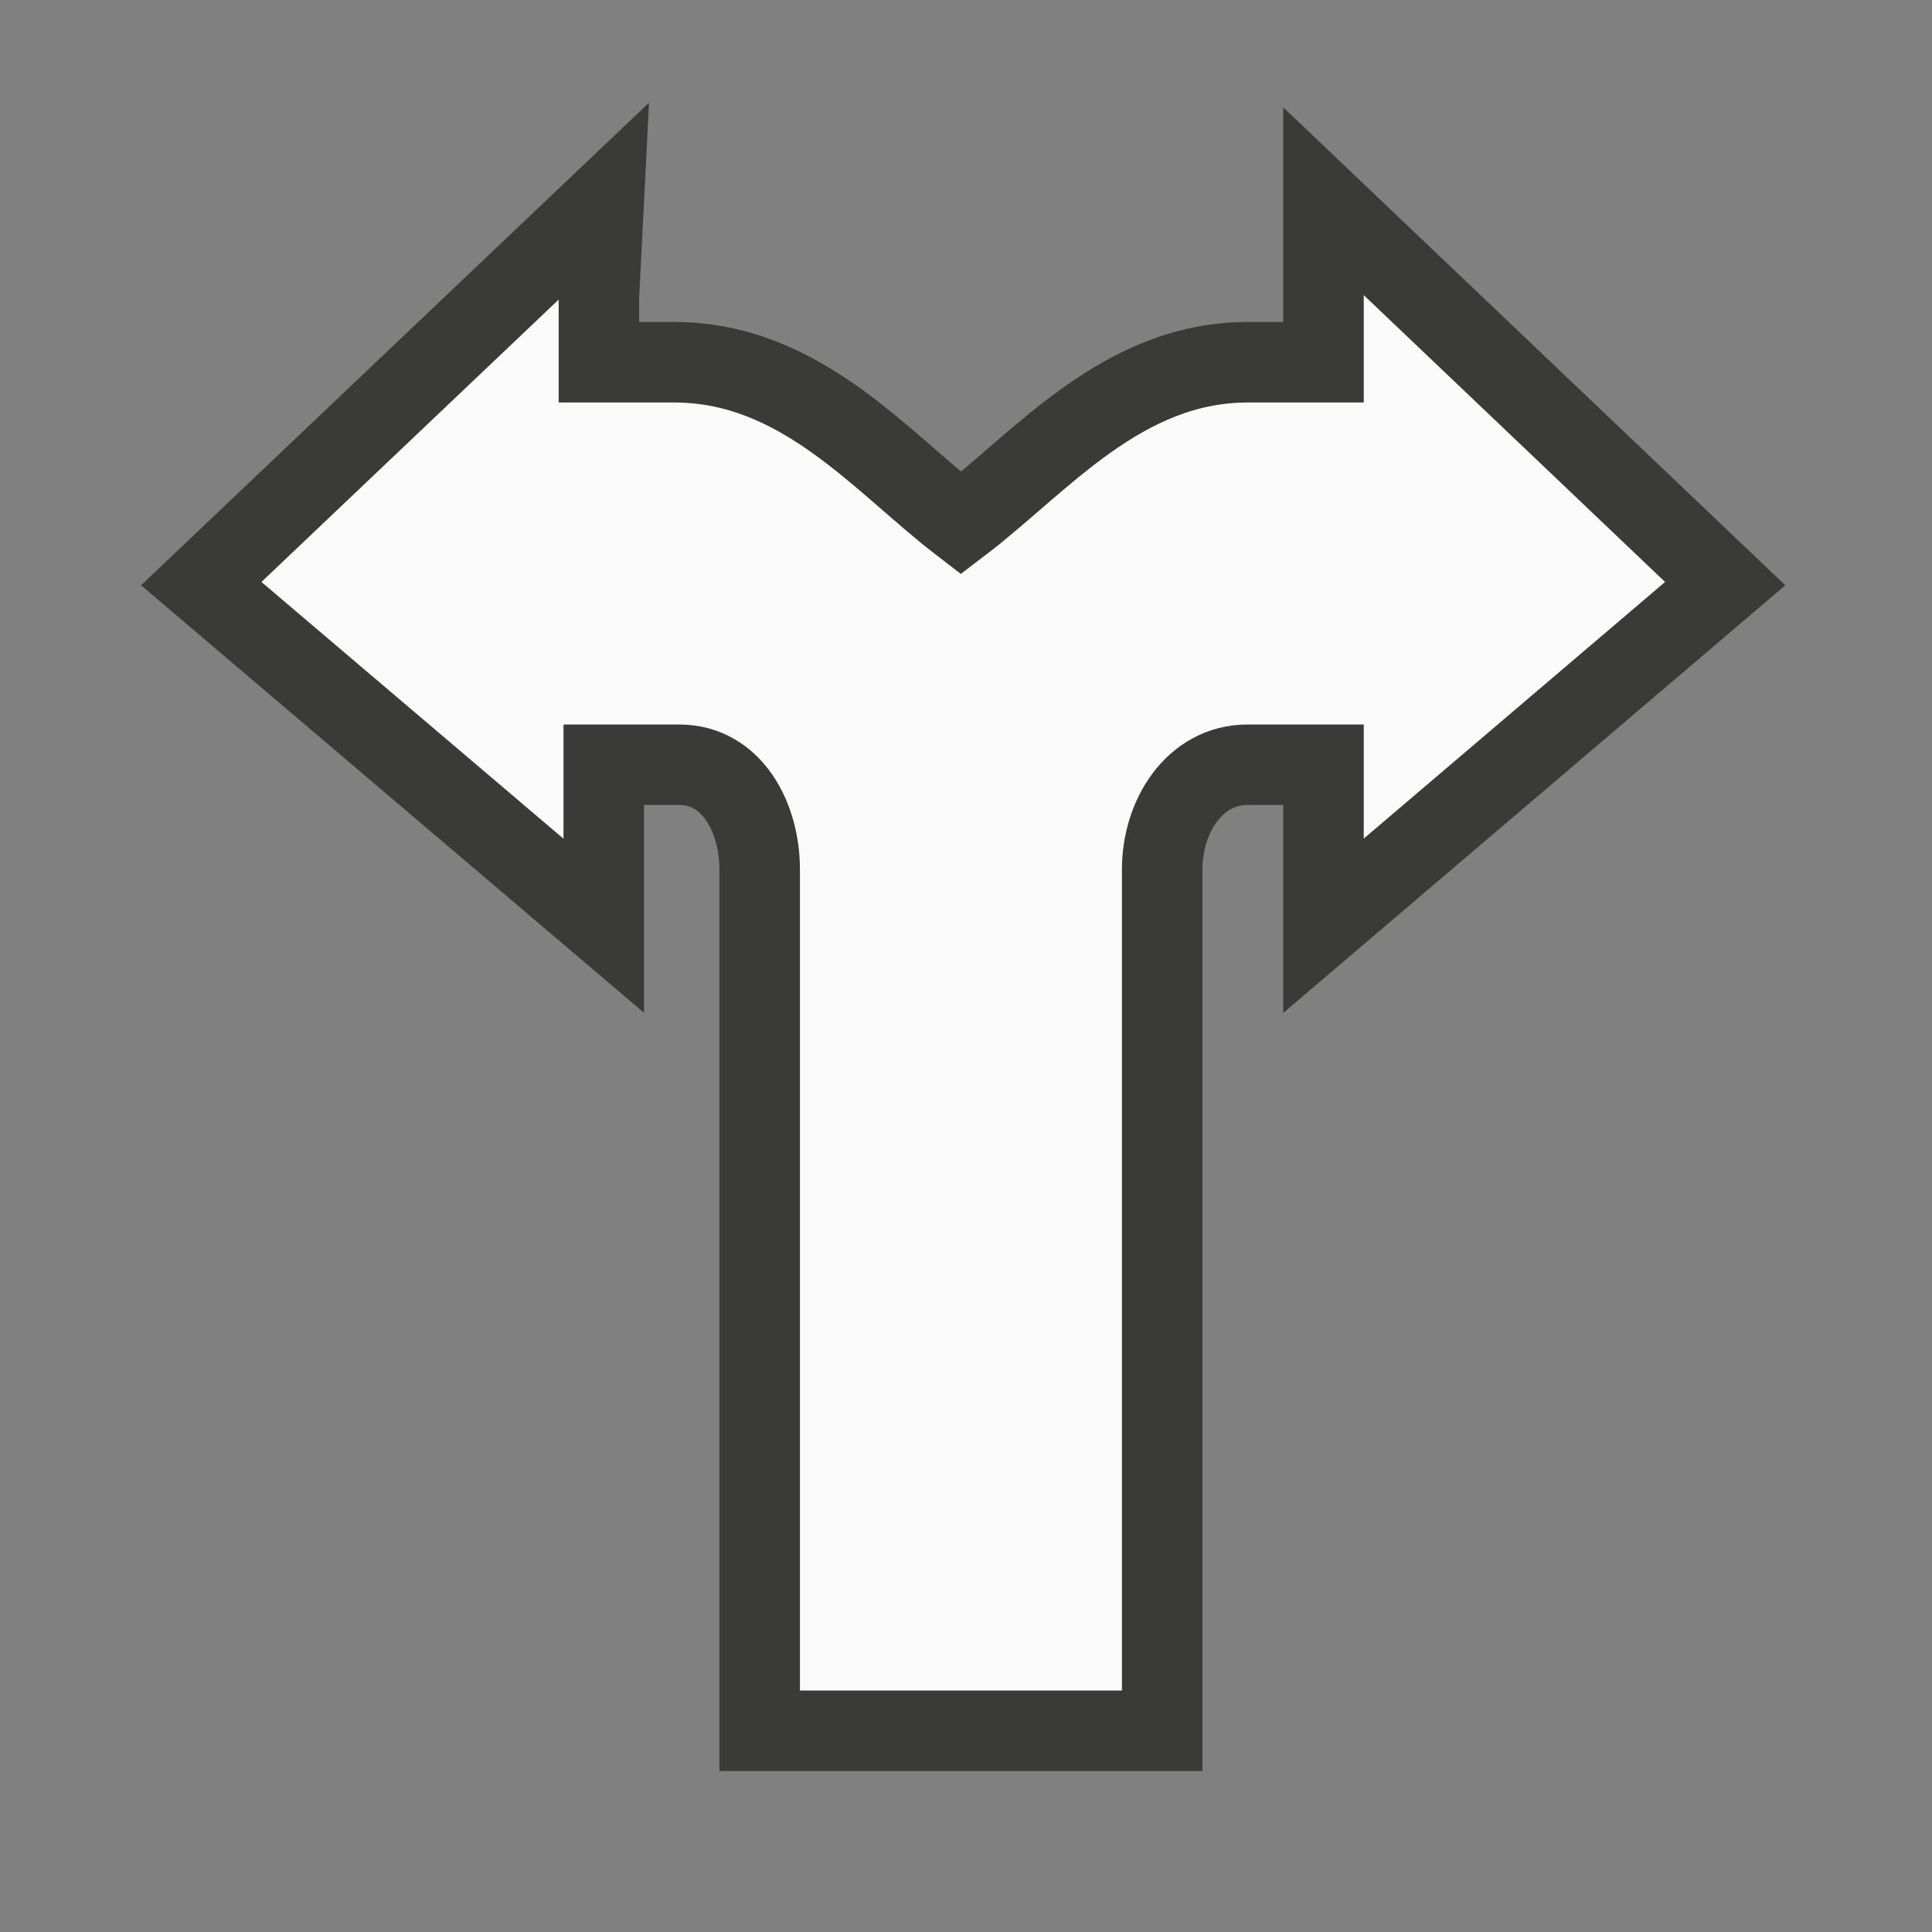 <?xml-stylesheet type="text/css" href="icons.css" ?>
<svg viewBox="0 0 24 24" xmlns="http://www.w3.org/2000/svg">
  <rect x="0" y="0" width="24" height="24" fill="#808080" stroke="none"/>
  <path
	 class="icn icn--shape-color" 
     d="m7.5 2.5-5 4.75 5 4.25v-2h.937c.66 0 1.0.66 1 1.3v10.7h5v-10.7c0-.656.4-1.3 1.062-1.3h.942v2l4.99-4.25-4.99-4.75v2h-.942c-1.56 0-2.565 1.24-3.562 2-.99-.76-1.99-2-3.56-2h-.937v-.812z"
     fill="#fafafa" 
	 stroke="#3a3a38" 
	 stroke-linecap="round" 
	 stroke-linejoin="miter"
     />
</svg>
